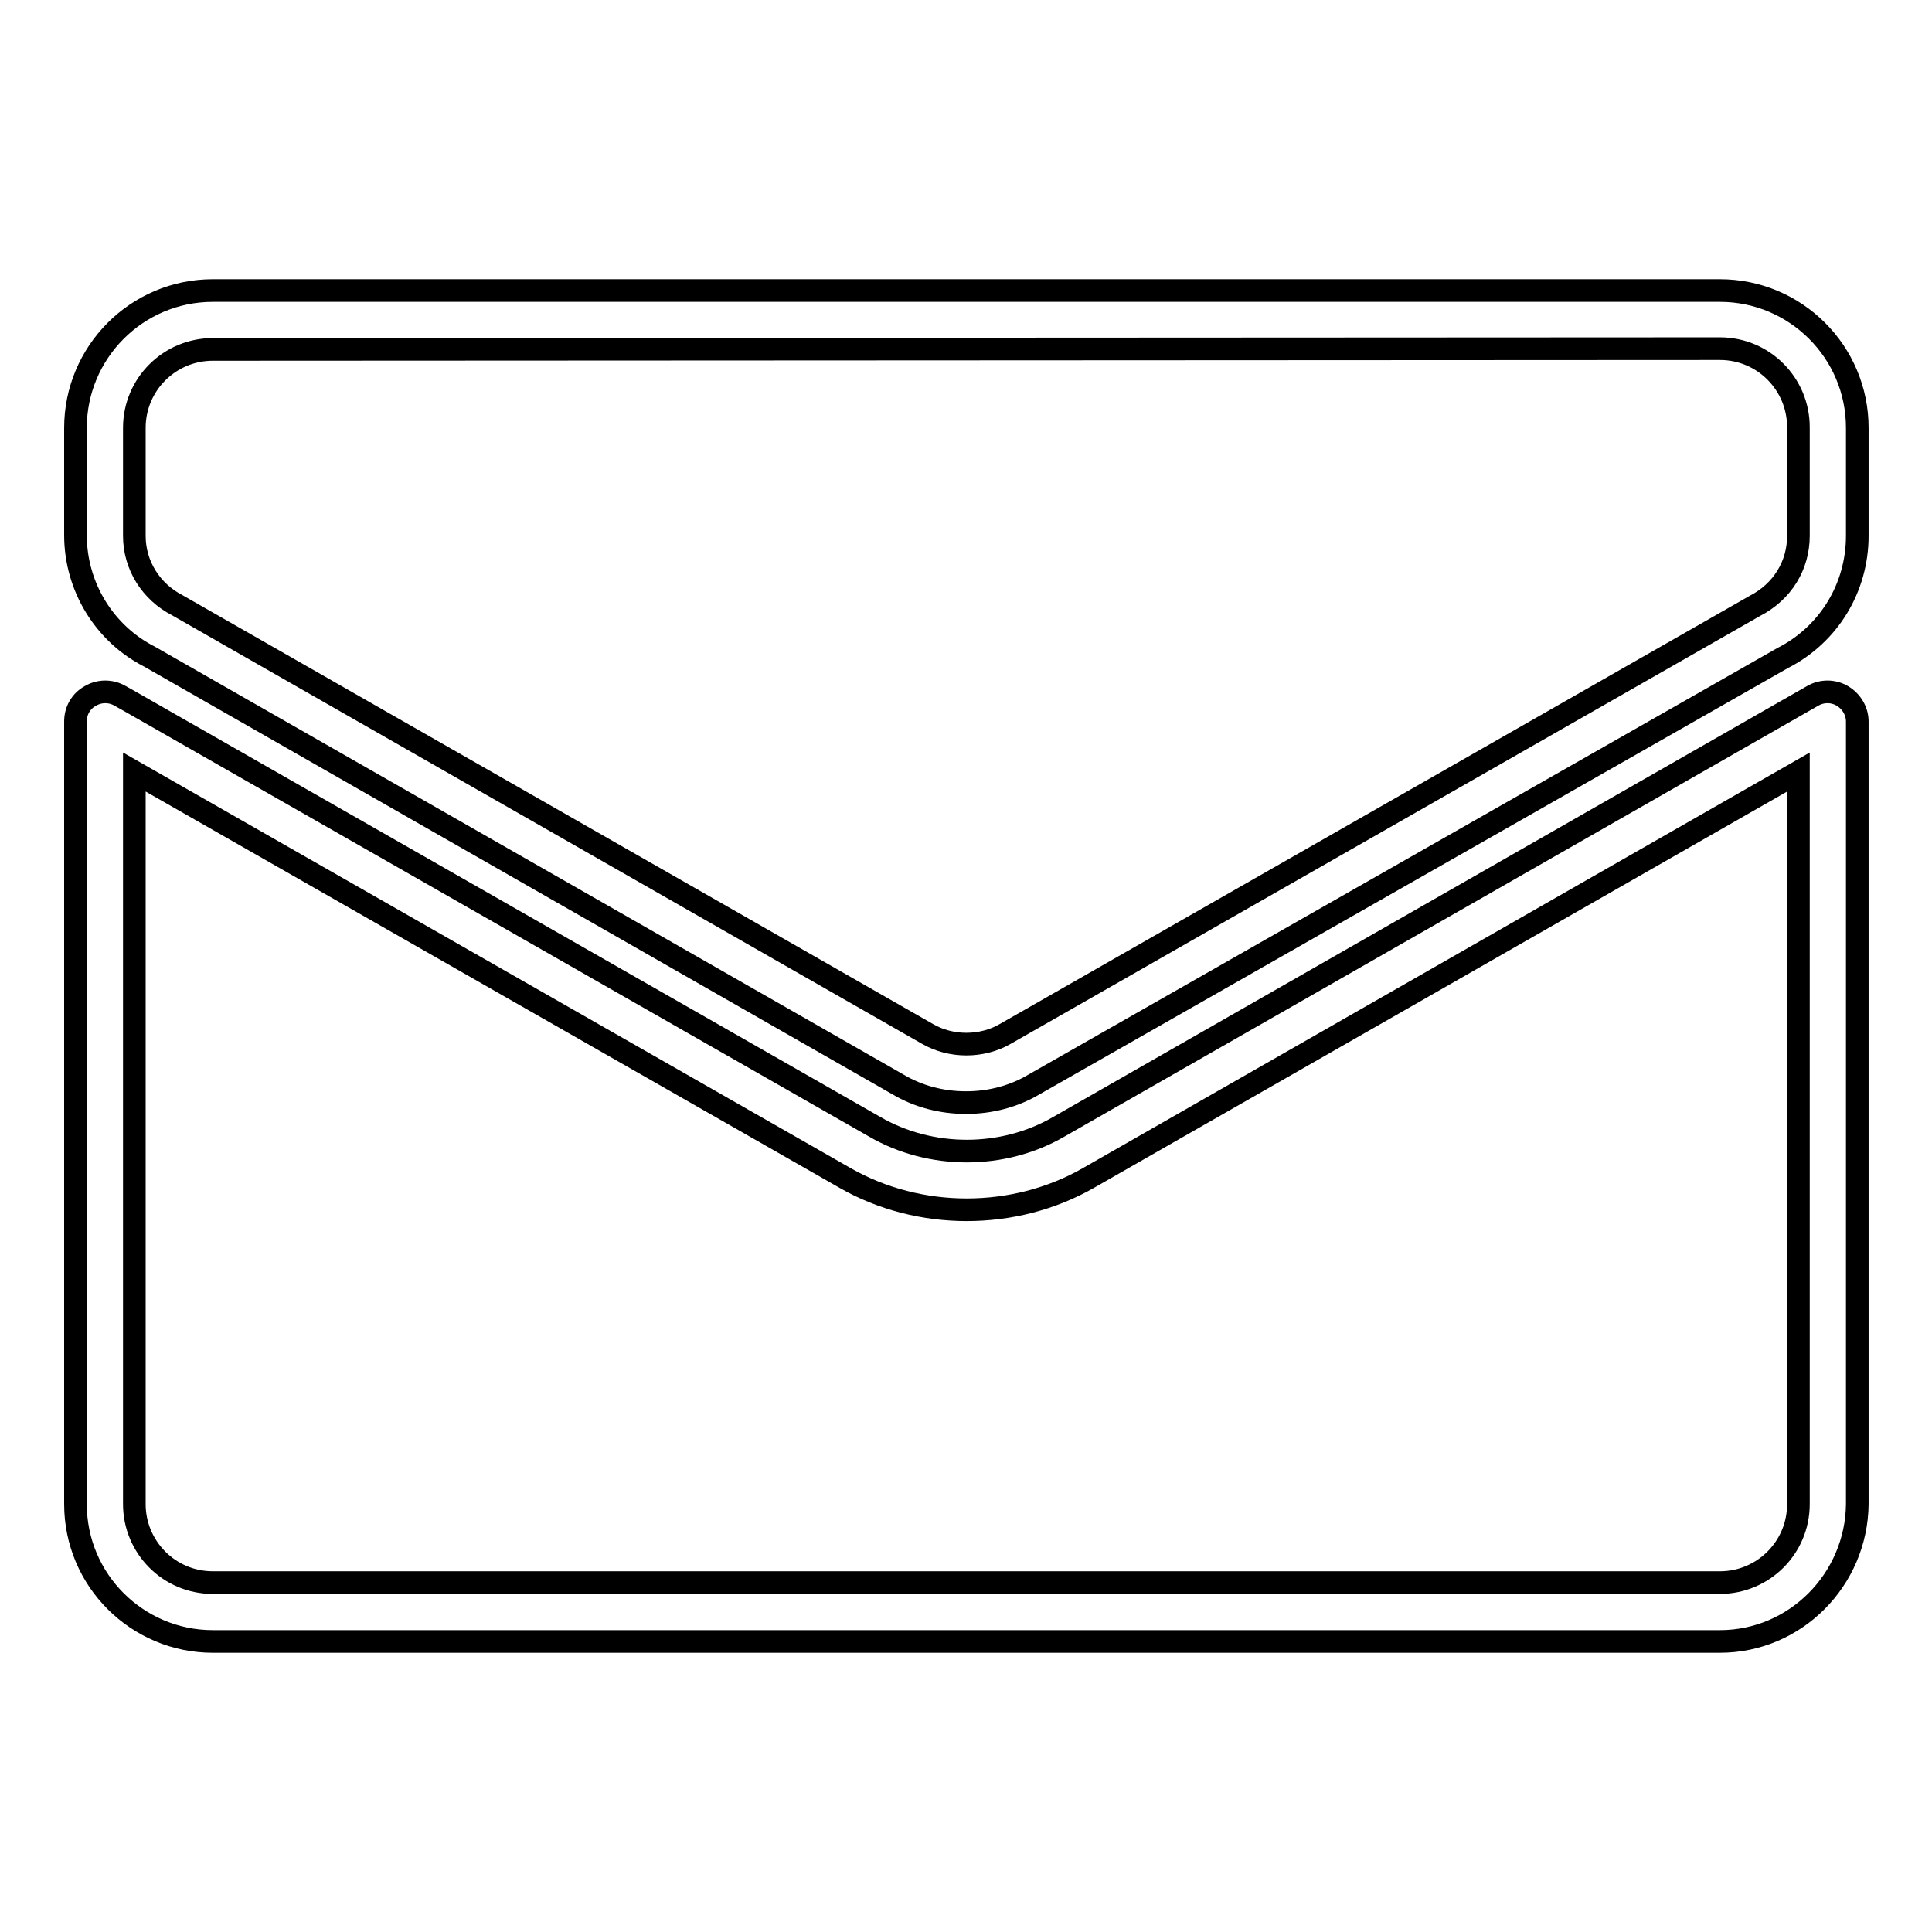 <?xml version="1.0" encoding="utf-8"?>
<!-- Svg Vector Icons : http://www.onlinewebfonts.com/icon -->
<!DOCTYPE svg PUBLIC "-//W3C//DTD SVG 1.1//EN" "http://www.w3.org/Graphics/SVG/1.1/DTD/svg11.dtd">
<svg version="1.1" xmlns="http://www.w3.org/2000/svg" xmlns:xlink="http://www.w3.org/1999/xlink" x="0px" y="0px" viewBox="0 0 256 256" enable-background="new 0 0 256 256" xml:space="preserve">
<g><g><g><g><path stroke-width="3" fill-opacity="0" stroke="#000000"  d="M227.9,217.5H28.2c-10,0-18.2-8.1-18.2-18.2V95.6c0-1.4,0.7-2.7,2-3.4c1.2-0.7,2.7-0.7,3.9,0l0.9,0.5l99.1,56.6c7.4,4.3,17,4.3,24.4,0l99.9-57.1c1.2-0.7,2.7-0.7,3.9,0c1.2,0.7,2,2,2,3.4v103.7C246,209.3,237.9,217.5,227.9,217.5z M17.8,102.3v97c0,5.7,4.6,10.4,10.4,10.4h199.7c5.7,0,10.4-4.6,10.4-10.4v-97l-94.1,53.8c-9.8,5.6-22.4,5.6-32.2,0L17.8,102.3z M128,146.1c-3.2,0-6.3-0.8-9-2.4L19.8,87c-5.9-3-9.8-9.2-9.8-16.1V56.7c0-10,8.1-18.2,18.2-18.2h199.7c10,0,18.2,8.1,18.2,18.2v14.3c0,6.9-3.8,13.1-9.9,16.2L137,143.7C134.3,145.3,131.2,146.1,128,146.1z M28.2,46.3c-5.7,0-10.4,4.6-10.4,10.4v14.3c0,3.9,2.2,7.4,5.7,9.2l99.4,56.8c3.1,1.8,7.2,1.8,10.3,0l99.3-56.7c3.7-1.9,5.8-5.4,5.8-9.3V56.6c0-5.7-4.6-10.4-10.4-10.4L28.2,46.3L28.2,46.3z"/></g></g><g></g><g></g><g></g><g></g><g></g><g></g><g></g><g></g><g></g><g></g><g></g><g></g><g></g><g></g><g></g></g></g>
</svg>